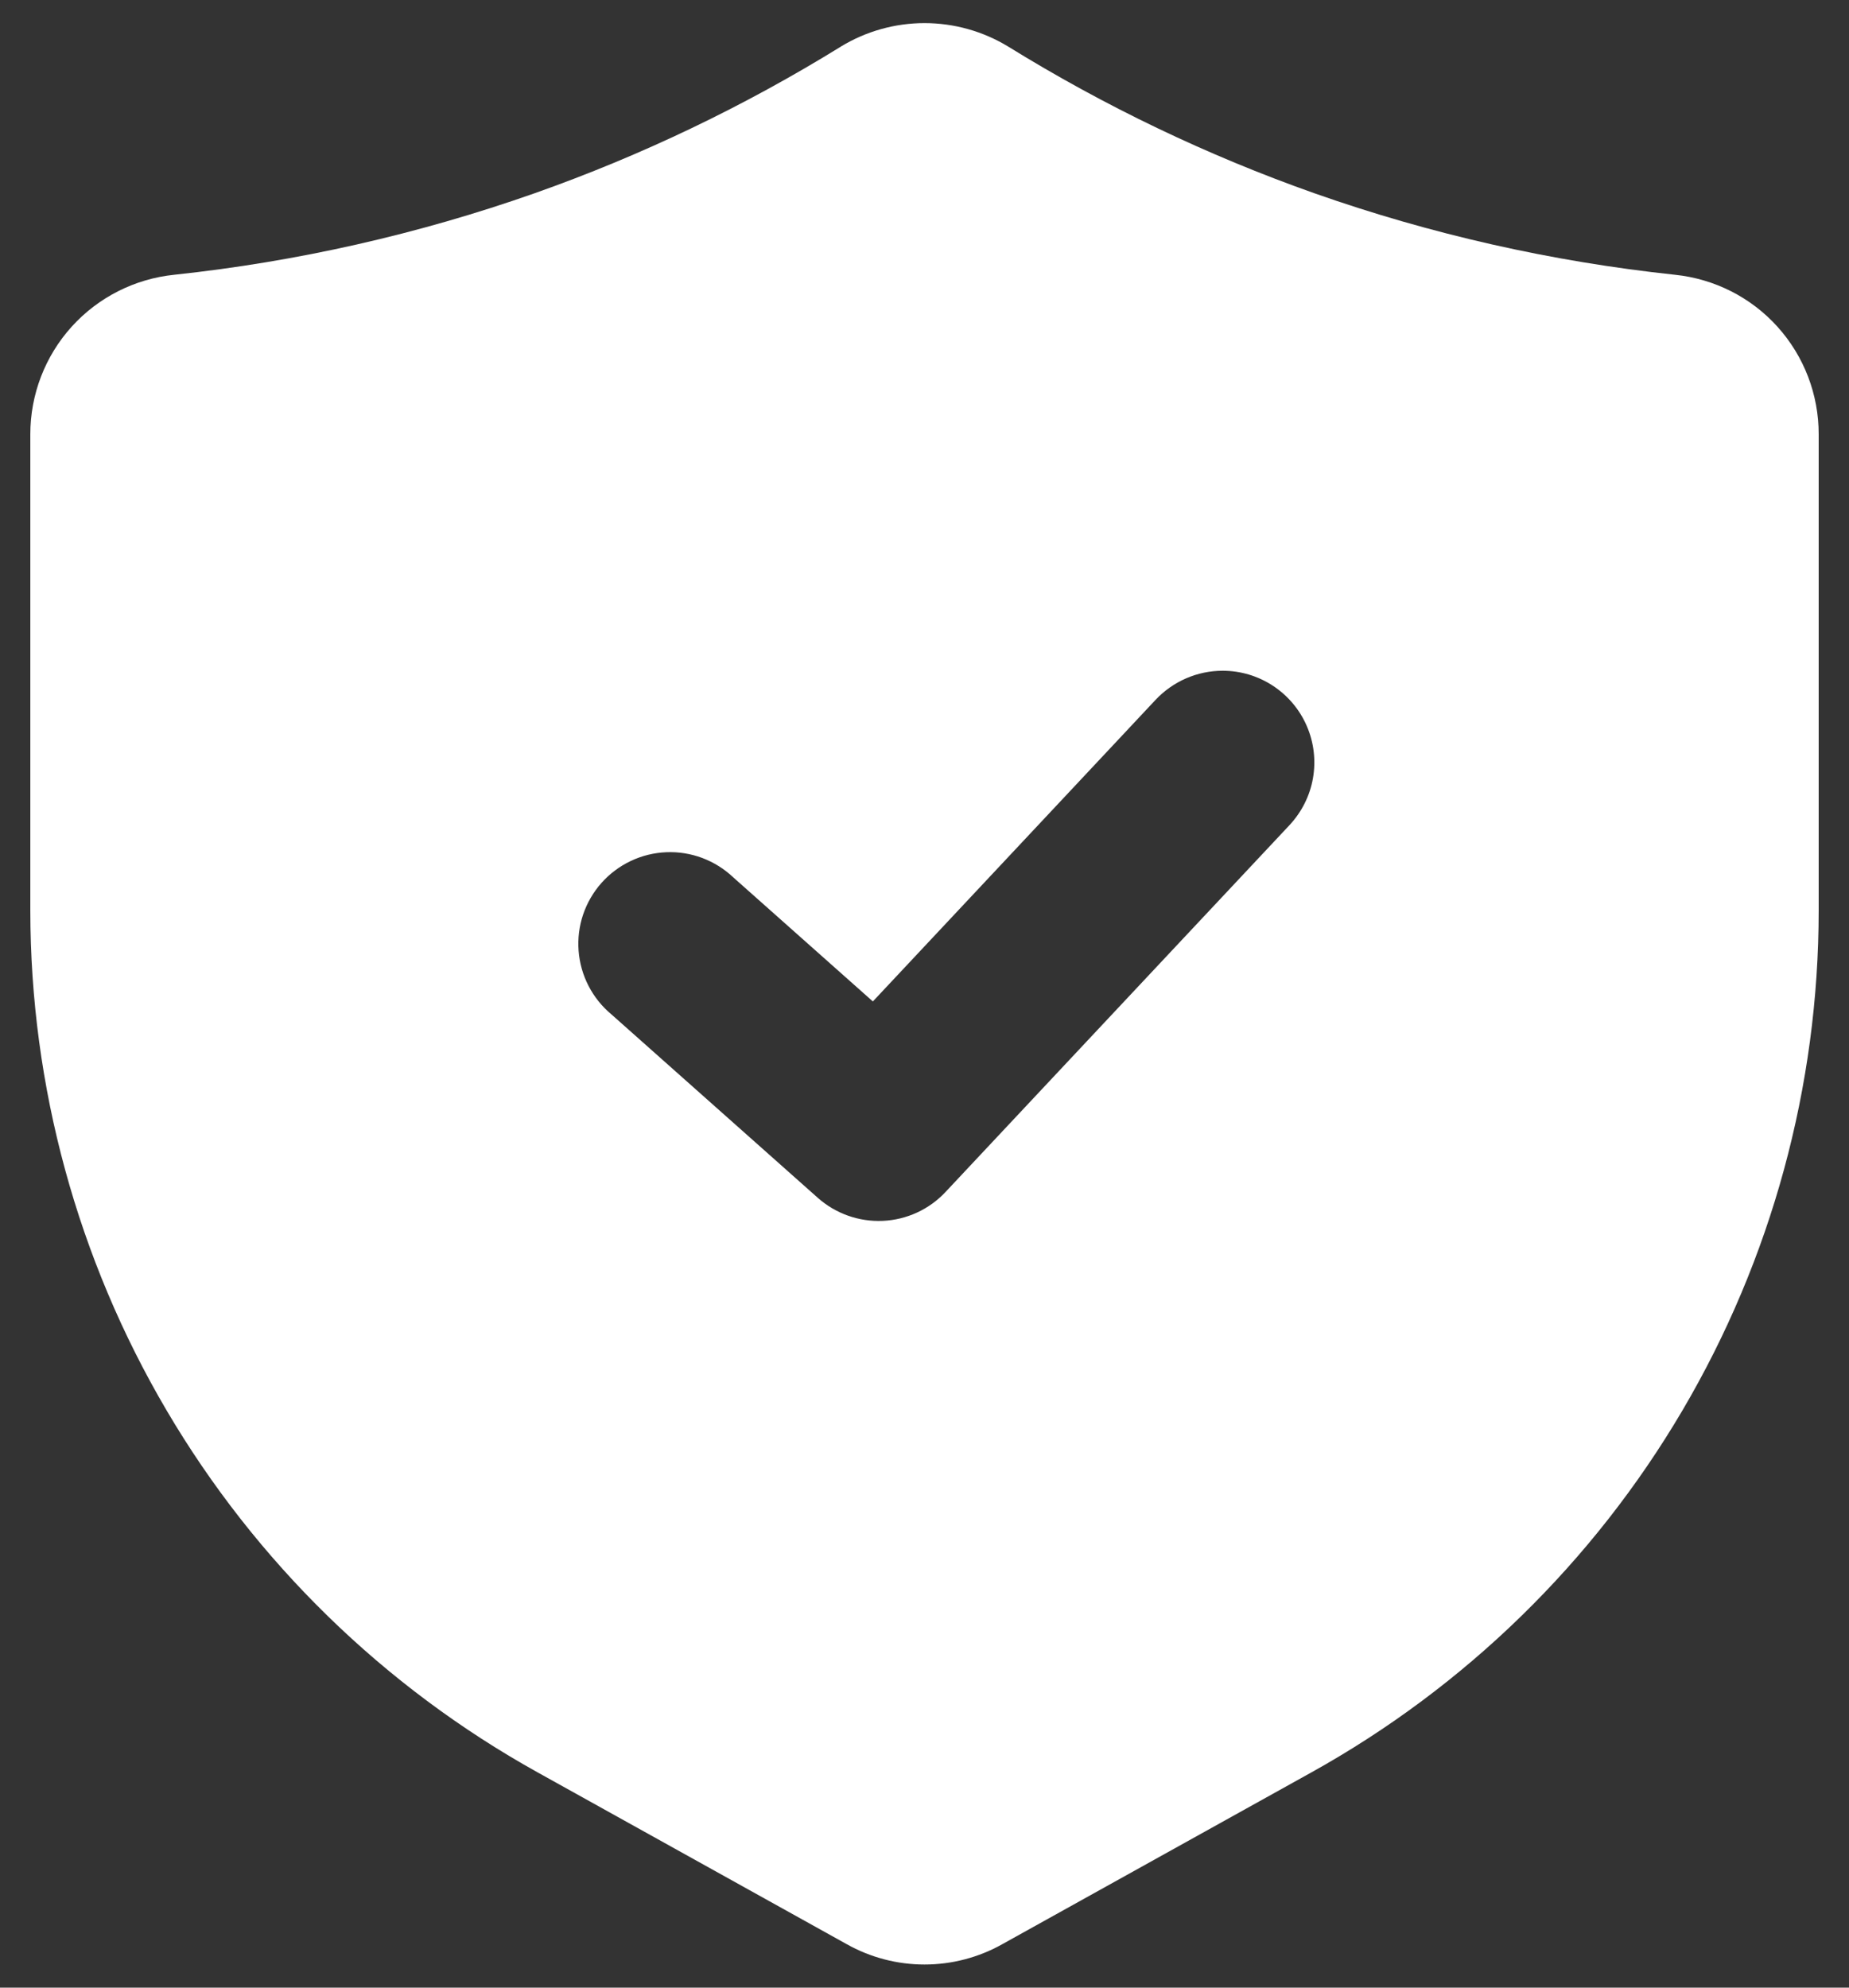 <?xml version="1.0" encoding="UTF-8"?> <svg xmlns="http://www.w3.org/2000/svg" width="40" height="43" viewBox="0 0 40 43" fill="none"><rect x="0" y="0" width="40" height="43" fill="#333333" stroke="none"/><g id="Group"><path id="Layer 2" d="M36.233 5.944C33.573 5.66 30.955 5.069 28.432 4.18C26.117 3.362 23.896 2.297 21.808 1.006C21.263 0.675 20.638 0.5 20 0.5C19.363 0.5 18.738 0.675 18.193 1.006L18.191 1.008C16.103 2.298 13.883 3.362 11.568 4.18C9.046 5.068 6.43 5.66 3.771 5.944C2.917 6.031 2.126 6.431 1.55 7.068C0.975 7.705 0.656 8.533 0.656 9.392V19.699C0.658 23.502 1.676 27.236 3.605 30.514C5.534 33.792 8.303 36.494 11.628 38.342L18.314 42.058C18.829 42.348 19.41 42.5 20 42.5C20.591 42.5 21.172 42.348 21.687 42.058L28.373 38.342C31.697 36.494 34.467 33.792 36.396 30.514C38.325 27.236 39.343 23.502 39.344 19.699V9.394C39.345 8.535 39.028 7.707 38.453 7.069C37.878 6.431 37.087 6.032 36.233 5.944ZM27.895 17.852L20.454 25.788C20.101 26.165 19.614 26.389 19.098 26.412C18.582 26.435 18.077 26.256 17.691 25.913L13.227 21.945C13.022 21.774 12.854 21.565 12.732 21.328C12.61 21.092 12.537 20.834 12.517 20.568C12.497 20.303 12.53 20.036 12.615 19.784C12.701 19.532 12.835 19.3 13.012 19.101C13.189 18.902 13.404 18.741 13.644 18.627C13.885 18.512 14.146 18.448 14.411 18.437C14.677 18.425 14.943 18.468 15.192 18.561C15.441 18.655 15.669 18.797 15.862 18.98L18.883 21.665L25.002 15.137C25.188 14.94 25.412 14.783 25.66 14.675C25.909 14.567 26.177 14.511 26.448 14.511C26.835 14.51 27.214 14.623 27.538 14.836C27.861 15.048 28.116 15.35 28.27 15.706C28.424 16.061 28.47 16.453 28.404 16.834C28.338 17.216 28.159 17.569 27.895 17.852Z" fill="white"></path></g></svg> 